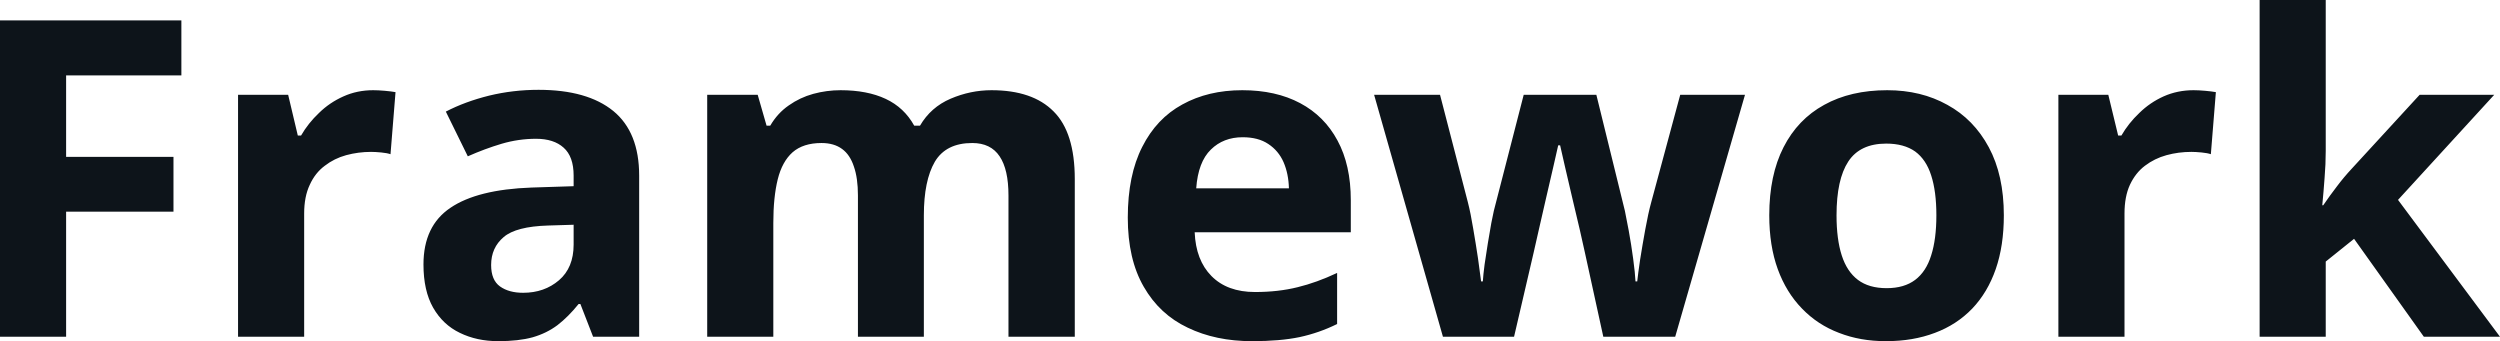<svg fill="#0d141a" viewBox="0 0 129.701 17.699" height="100%" width="100%" xmlns="http://www.w3.org/2000/svg"><path preserveAspectRatio="none" d="M3.43 10.98L3.43 17.47L0 17.47L0 1.06L9.41 1.06L9.41 3.91L3.43 3.91L3.43 8.14L9.00 8.14L9.00 10.98L3.43 10.98ZM19.36 4.68L19.36 4.68Q19.62 4.68 19.96 4.71Q20.30 4.74 20.52 4.78L20.52 4.78L20.26 8.00Q20.09 7.94 19.78 7.91Q19.47 7.88 19.25 7.88L19.25 7.88Q18.59 7.88 17.96 8.05Q17.34 8.22 16.85 8.60Q16.35 8.97 16.07 9.59Q15.78 10.20 15.78 11.08L15.78 11.08L15.78 17.47L12.35 17.47L12.35 4.92L14.95 4.92L15.45 7.03L15.62 7.03Q15.99 6.39 16.55 5.86Q17.10 5.32 17.82 5.00Q18.53 4.68 19.36 4.68ZM27.94 4.66L27.94 4.66Q30.47 4.66 31.82 5.76Q33.16 6.86 33.16 9.11L33.16 9.11L33.16 17.47L30.77 17.47L30.11 15.77L30.02 15.77Q29.48 16.44 28.92 16.87Q28.36 17.29 27.63 17.50Q26.90 17.70 25.85 17.70L25.85 17.70Q24.74 17.70 23.86 17.27Q22.98 16.85 22.47 15.96Q21.97 15.08 21.97 13.72L21.97 13.72Q21.97 11.72 23.37 10.78Q24.77 9.83 27.58 9.73L27.58 9.73L29.76 9.66L29.76 9.11Q29.76 8.12 29.24 7.66Q28.73 7.20 27.81 7.20L27.81 7.20Q26.90 7.20 26.02 7.46Q25.15 7.72 24.27 8.11L24.27 8.11L23.13 5.79Q24.13 5.27 25.38 4.96Q26.62 4.66 27.94 4.66ZM29.76 12.69L29.76 11.66L28.44 11.70Q26.77 11.75 26.13 12.30Q25.48 12.85 25.48 13.75L25.48 13.75Q25.48 14.53 25.94 14.86Q26.40 15.19 27.14 15.19L27.14 15.19Q28.24 15.19 29.00 14.54Q29.76 13.89 29.76 12.69L29.76 12.69ZM51.44 4.68L51.44 4.68Q53.57 4.68 54.66 5.78Q55.76 6.87 55.76 9.29L55.76 9.29L55.76 17.47L52.32 17.47L52.32 10.14Q52.32 8.79 51.86 8.11Q51.40 7.42 50.44 7.42L50.44 7.42Q49.08 7.42 48.50 8.39Q47.93 9.37 47.93 11.17L47.93 11.17L47.93 17.47L44.51 17.47L44.51 10.14Q44.51 9.24 44.30 8.64Q44.10 8.03 43.69 7.73Q43.27 7.42 42.62 7.42L42.62 7.42Q41.67 7.42 41.12 7.90Q40.58 8.38 40.35 9.30Q40.12 10.23 40.12 11.57L40.12 11.57L40.12 17.47L36.69 17.47L36.69 4.92L39.31 4.92L39.77 6.52L39.96 6.52Q40.34 5.87 40.92 5.47Q41.50 5.06 42.19 4.87Q42.89 4.68 43.61 4.68L43.61 4.68Q44.99 4.68 45.95 5.13Q46.91 5.58 47.43 6.52L47.43 6.52L47.73 6.52Q48.29 5.56 49.32 5.12Q50.35 4.68 51.44 4.68ZM64.45 4.68L64.45 4.68Q66.19 4.68 67.45 5.35Q68.71 6.02 69.39 7.29Q70.08 8.56 70.08 10.39L70.08 10.39L70.08 12.05L61.98 12.05Q62.04 13.50 62.85 14.32Q63.67 15.15 65.11 15.15L65.11 15.15Q66.32 15.15 67.32 14.90Q68.31 14.66 69.37 14.16L69.37 14.16L69.37 16.81Q68.44 17.27 67.42 17.49Q66.41 17.70 64.96 17.70L64.96 17.70Q63.07 17.70 61.62 17.00Q60.16 16.31 59.34 14.88Q58.51 13.45 58.51 11.29L58.51 11.29Q58.51 9.09 59.26 7.62Q60.00 6.15 61.34 5.42Q62.68 4.68 64.45 4.68ZM64.47 7.12L64.47 7.12Q63.47 7.12 62.82 7.76Q62.16 8.40 62.06 9.77L62.06 9.77L66.87 9.77Q66.85 9.01 66.59 8.41Q66.33 7.82 65.80 7.47Q65.28 7.12 64.47 7.12ZM86.91 17.47L83.18 17.47L82.22 13.08Q82.14 12.69 81.96 11.92Q81.78 11.15 81.57 10.27Q81.36 9.39 81.19 8.64Q81.02 7.88 80.94 7.54L80.94 7.54L80.84 7.54Q80.76 7.88 80.59 8.64Q80.42 9.39 80.21 10.28Q80.01 11.16 79.83 11.94Q79.65 12.72 79.56 13.13L79.56 13.13L78.55 17.47L74.86 17.47L71.29 4.92L74.71 4.92L76.15 10.48Q76.30 11.06 76.43 11.86Q76.57 12.67 76.68 13.41Q76.78 14.16 76.84 14.60L76.84 14.60L76.93 14.60Q76.95 14.27 77.02 13.73Q77.10 13.20 77.19 12.62Q77.29 12.04 77.37 11.57Q77.46 11.11 77.50 10.94L77.50 10.94L79.05 4.92L82.82 4.92L84.30 10.94Q84.37 11.26 84.50 11.97Q84.63 12.68 84.73 13.43Q84.83 14.17 84.85 14.60L84.85 14.60L84.94 14.60Q84.98 14.22 85.09 13.47Q85.21 12.71 85.36 11.89Q85.51 11.06 85.67 10.48L85.67 10.48L87.17 4.92L90.53 4.92L86.91 17.47ZM103.96 11.17L103.96 11.17Q103.96 12.75 103.54 13.96Q103.12 15.17 102.32 16.01Q101.51 16.85 100.38 17.27Q99.25 17.70 97.84 17.70L97.84 17.70Q96.51 17.70 95.41 17.27Q94.30 16.85 93.49 16.01Q92.67 15.17 92.23 13.96Q91.79 12.75 91.79 11.17L91.79 11.17Q91.79 9.09 92.53 7.64Q93.27 6.19 94.64 5.44Q96.01 4.68 97.91 4.68L97.91 4.68Q99.67 4.68 101.03 5.44Q102.40 6.19 103.18 7.64Q103.96 9.09 103.96 11.17ZM95.28 11.17L95.28 11.17Q95.28 12.41 95.55 13.25Q95.82 14.09 96.39 14.52Q96.96 14.95 97.88 14.95L97.88 14.95Q98.79 14.95 99.36 14.52Q99.93 14.09 100.19 13.25Q100.46 12.41 100.46 11.17L100.46 11.17Q100.46 9.93 100.19 9.10Q99.93 8.28 99.36 7.86Q98.78 7.45 97.86 7.45L97.86 7.45Q96.50 7.45 95.89 8.38Q95.28 9.31 95.28 11.17ZM113.80 4.68L113.80 4.68Q114.06 4.68 114.40 4.71Q114.74 4.74 114.96 4.78L114.96 4.78L114.70 8.00Q114.53 7.94 114.22 7.91Q113.91 7.88 113.69 7.88L113.69 7.88Q113.02 7.88 112.40 8.05Q111.78 8.22 111.28 8.60Q110.79 8.97 110.50 9.59Q110.22 10.20 110.22 11.08L110.22 11.08L110.22 17.47L106.79 17.47L106.79 4.92L109.38 4.92L109.89 7.03L110.06 7.03Q110.43 6.39 110.99 5.86Q111.54 5.32 112.25 5.00Q112.97 4.68 113.80 4.68ZM117.23 0L120.66 0L120.66 7.82Q120.66 8.52 120.60 9.23Q120.55 9.94 120.48 10.65L120.48 10.65L120.53 10.65Q120.87 10.15 121.24 9.67Q121.60 9.19 122.02 8.74L122.02 8.74L125.53 4.92L129.40 4.92L124.41 10.37L129.70 17.47L125.75 17.47L122.13 12.39L120.66 13.57L120.66 17.47L117.23 17.47L117.23 0Z"></path></svg>